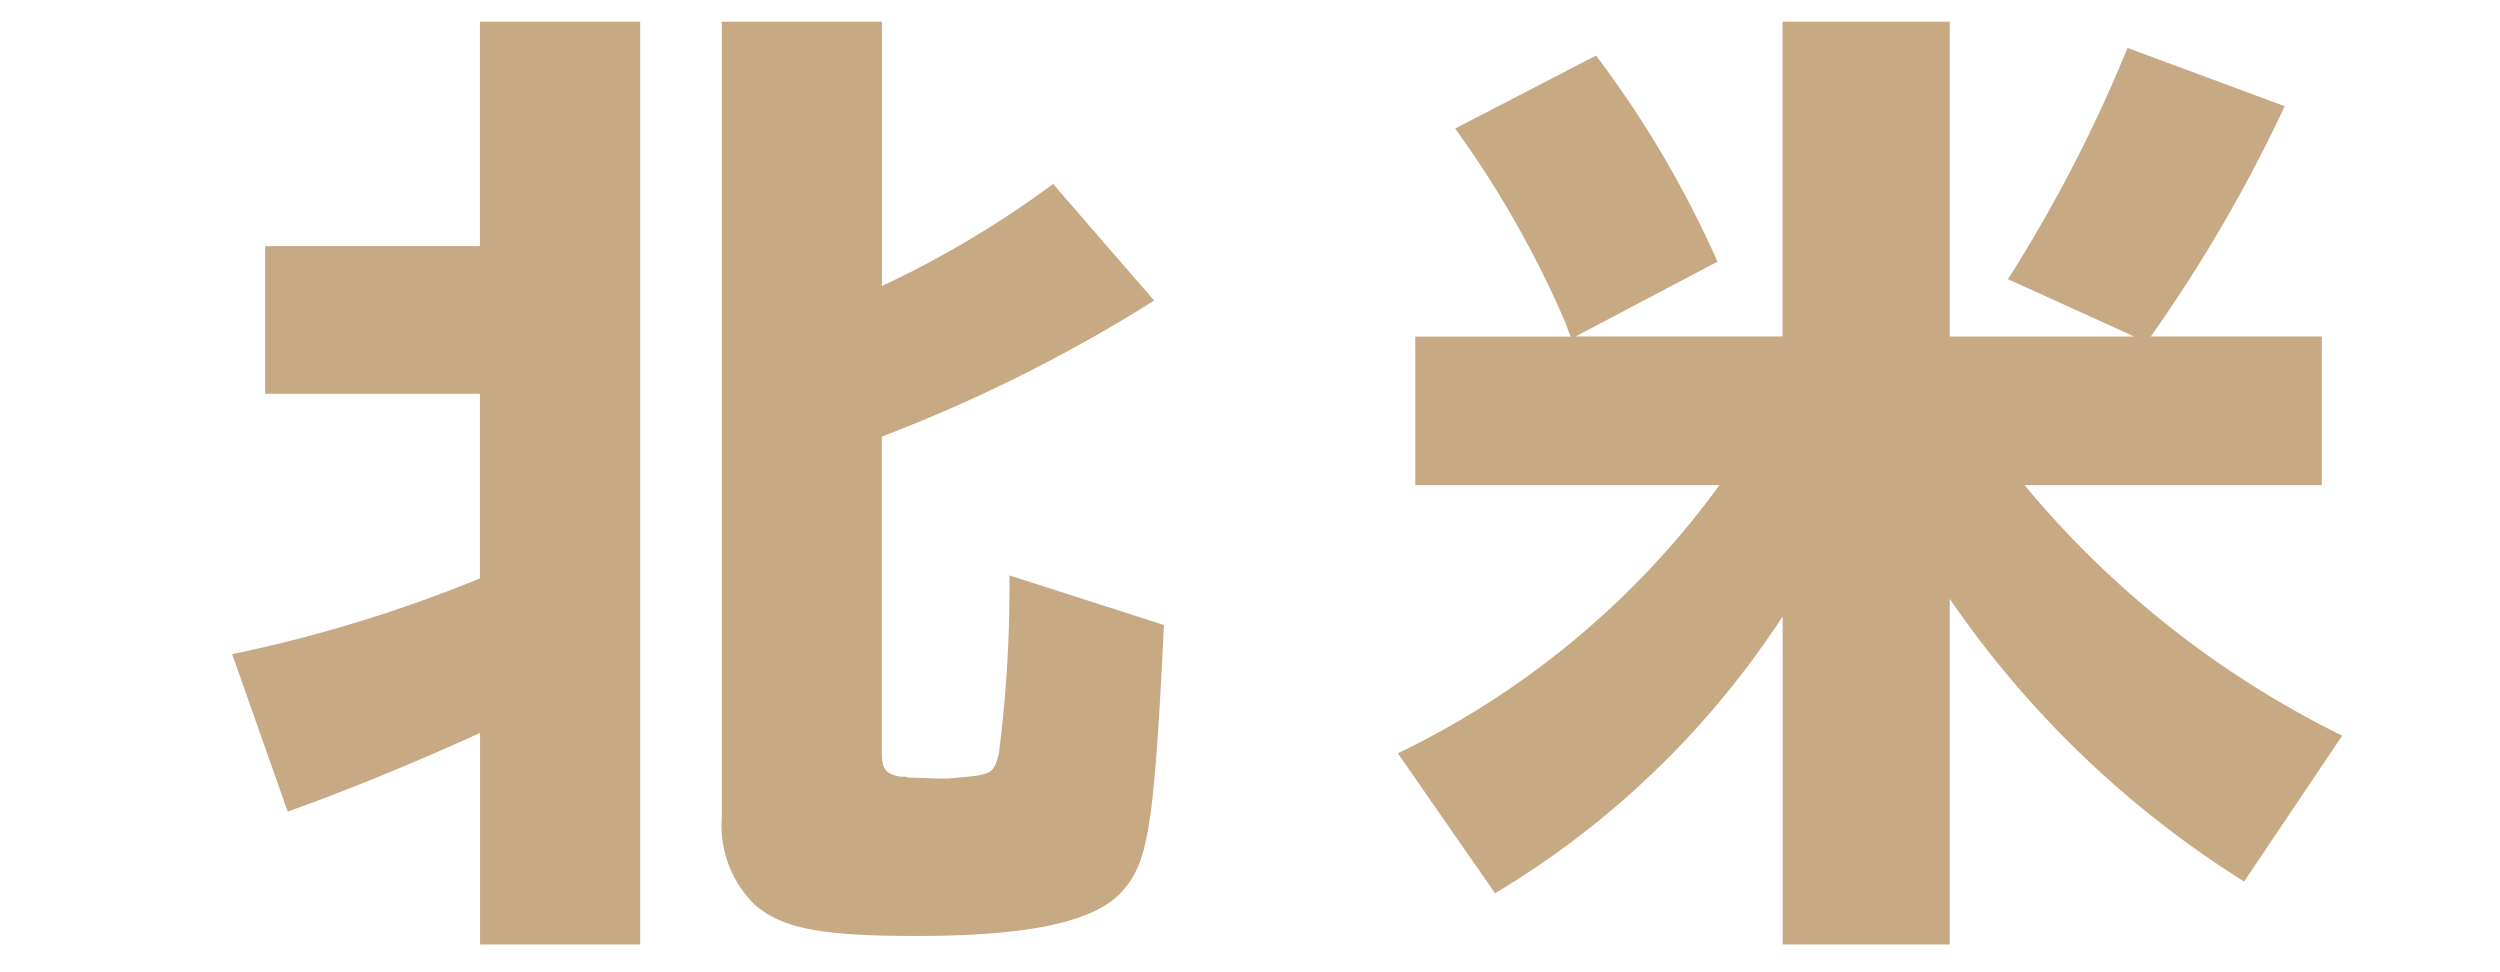 <svg xmlns="http://www.w3.org/2000/svg" width="36" height="14" viewBox="0 0 36 14">
  <defs>
    <style>
      .a {
        fill: #c7a984;
      }
    </style>
  </defs>
  <title>movie_text02_w36h14</title>
  <path class="a" d="M94.1,8.186a9.363,9.363,0,0,1-.644-3.722V3.988H94.3A13.63,13.63,0,0,1,93.6,6.2l1.581.63a17.6,17.6,0,0,0,1.161-4.044l-.979-.867h-3.2c.126-.518.266-1.259.322-1.679L90.406-.069a15.507,15.507,0,0,1-1.413,5.387l1.385,1.357a11.9,11.9,0,0,0,.993-2.686h.21V4.9a8.97,8.97,0,0,1-2.211,6.128V10.3H85.383V8.815l1.357,1.371a11.416,11.416,0,0,0,1.035-1.9,1.1,1.1,0,0,1,.084.112l.028.028.853,1.091L90,7.766c-.574-.7-1.119-1.329-1.455-1.679.266-1.007.378-1.469.616-2.7l-1.875-.462a15.917,15.917,0,0,1-.238,1.609c-.322-.322-.574-.56-1.049-.993l-.616,1.105V2.7h4.351V.673H83.3V13.321h2.085v-.965h3.806l.839,1.119a9.171,9.171,0,0,0,2.533-4.323,9.666,9.666,0,0,0,2.686,4.169l1.315-2.085A9.024,9.024,0,0,1,94.1,8.186ZM85.383,5.569c.168.168.644.658,1.035,1.105A8.9,8.9,0,0,1,85.383,8.55ZM110.074.323V5.7a20.105,20.105,0,0,0-.812-2.588l-1.049,1.007V.756h-2.295V5.514a22.655,22.655,0,0,0-.728-2.406l-.993.937V.449h-2.281V3.625L100.406,3.4a18.628,18.628,0,0,1-.63,4.281l1.413,1.287a15.329,15.329,0,0,0,.728-4.029V6.913a7.882,7.882,0,0,1-1.4,4.911l2,1.679c1.287-1.735,1.679-3.3,1.679-6.59V5.122a30.687,30.687,0,0,1,.727,3.582l.993-1.063v4.3h2.295V4.926a24,24,0,0,1,.769,3.582l1.091-1.217v6.03h2.351v-13ZM6.911,3.544H3.818V5.671H6.911V8.329A20.234,20.234,0,0,1,3.343,9.42l.8,2.267c.867-.308,1.917-.742,2.77-1.133V13.6H9.219V.312H6.911Zm7.471,7.317c-.084.294-.084.294-.728.35h-.112l-.462-.014-.042-.014a.355.355,0,0,1-.14-.014c-.154-.042-.2-.112-.2-.336V6.287A22.25,22.25,0,0,0,16.62,4.328L15.165,2.649A14.321,14.321,0,0,1,12.7,4.118V.312H10.394V11.771a1.6,1.6,0,0,0,.476,1.259c.392.336.937.448,2.323.448,1.651,0,2.6-.21,2.98-.658.364-.42.448-.937.588-3.82l-2.225-.714A18.858,18.858,0,0,1,14.382,10.862ZM29.153,6.986h4.281V4.845H30.972A21.59,21.59,0,0,0,32.9,1.529L30.636.69a21,21,0,0,1-1.721,3.33l1.819.826H28.076V.312H25.669V4.845h-2.98l2.043-1.077A15.035,15.035,0,0,0,22.983.8L20.954,1.851a14.6,14.6,0,0,1,1.595,2.812l.028.084.042.1H20.38V6.986H24.76a12.348,12.348,0,0,1-4.631,3.862l1.4,2.015a12.752,12.752,0,0,0,4.141-3.987V13.6h2.406V8.623a14.415,14.415,0,0,0,4.239,4.071l1.413-2.1A13.966,13.966,0,0,1,29.153,6.986Z"/>
</svg>
